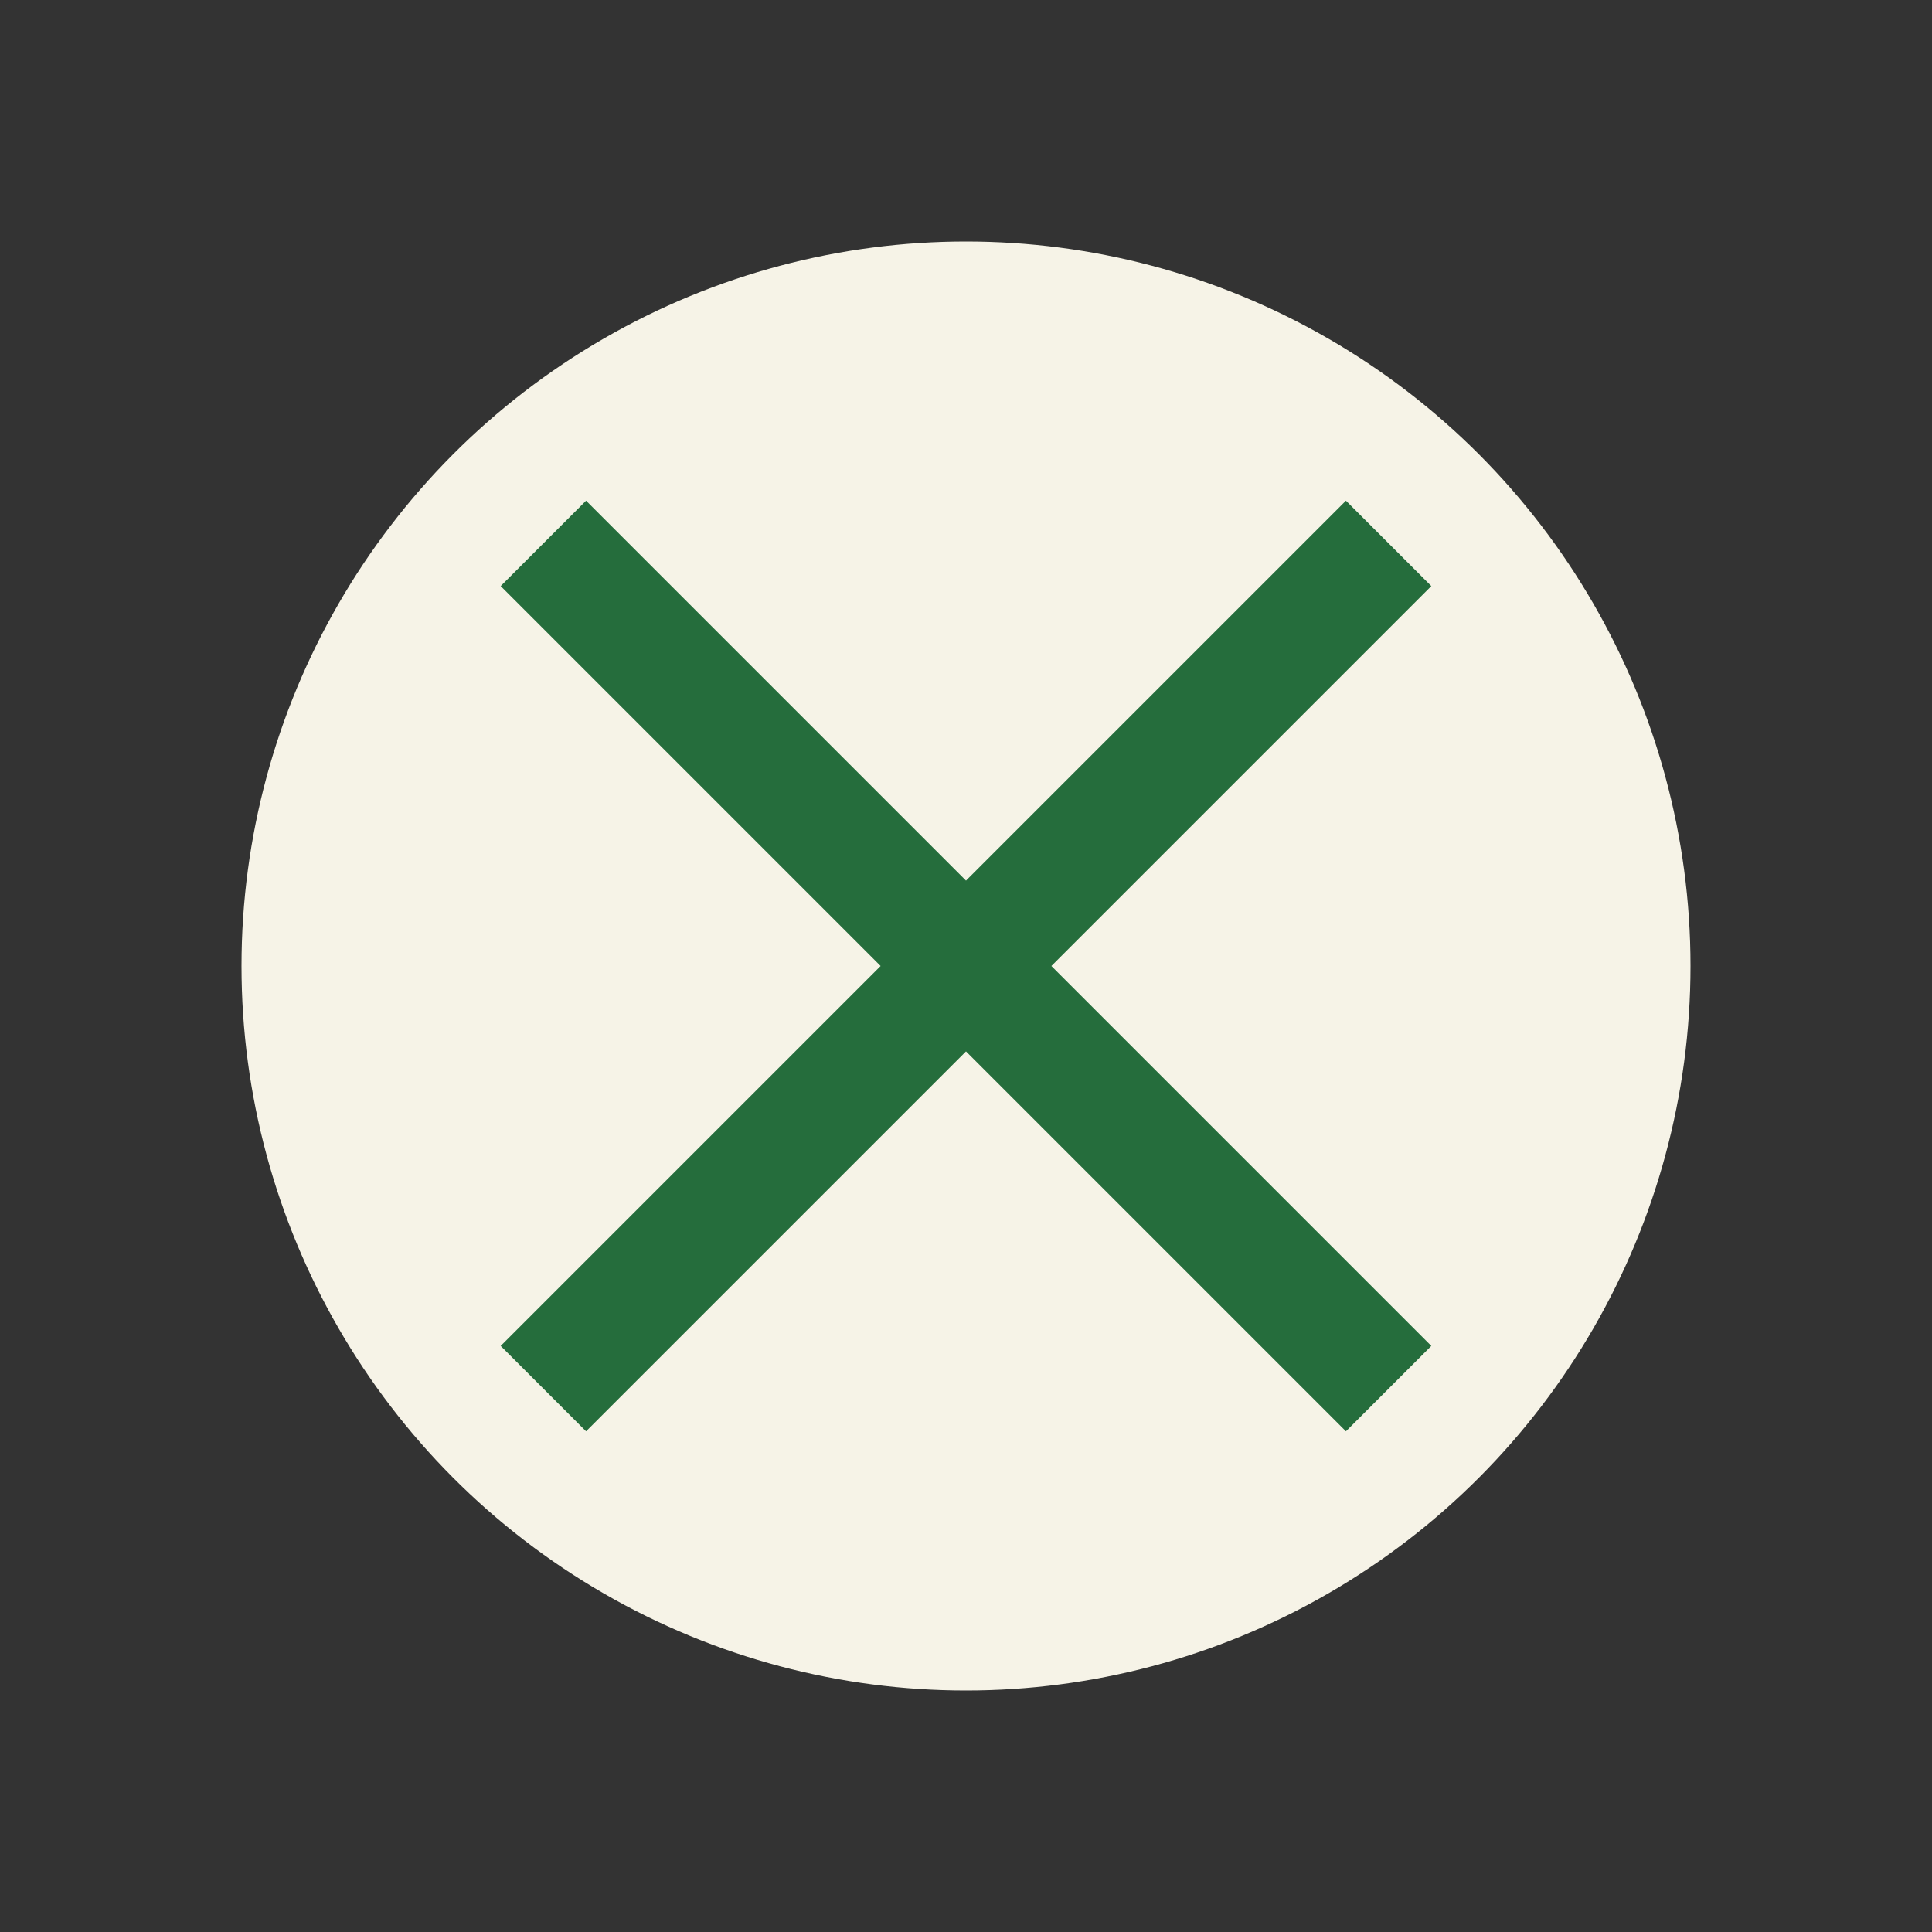 <?xml version="1.0" encoding="UTF-8"?>
<svg xmlns="http://www.w3.org/2000/svg" width="32" height="32" viewBox="0 0 32 32"><rect x="0" y="0" width="32" height="32" fill="#333333" stroke="none"/><g><circle cx="16" cy="16" r="12" fill="#F6F3E7"/><path d="M16 16l7-7M16 16l7 7M16 16l-7-7M16 16l-7 7" stroke="#256D3C" stroke-width="2"/></g></svg>